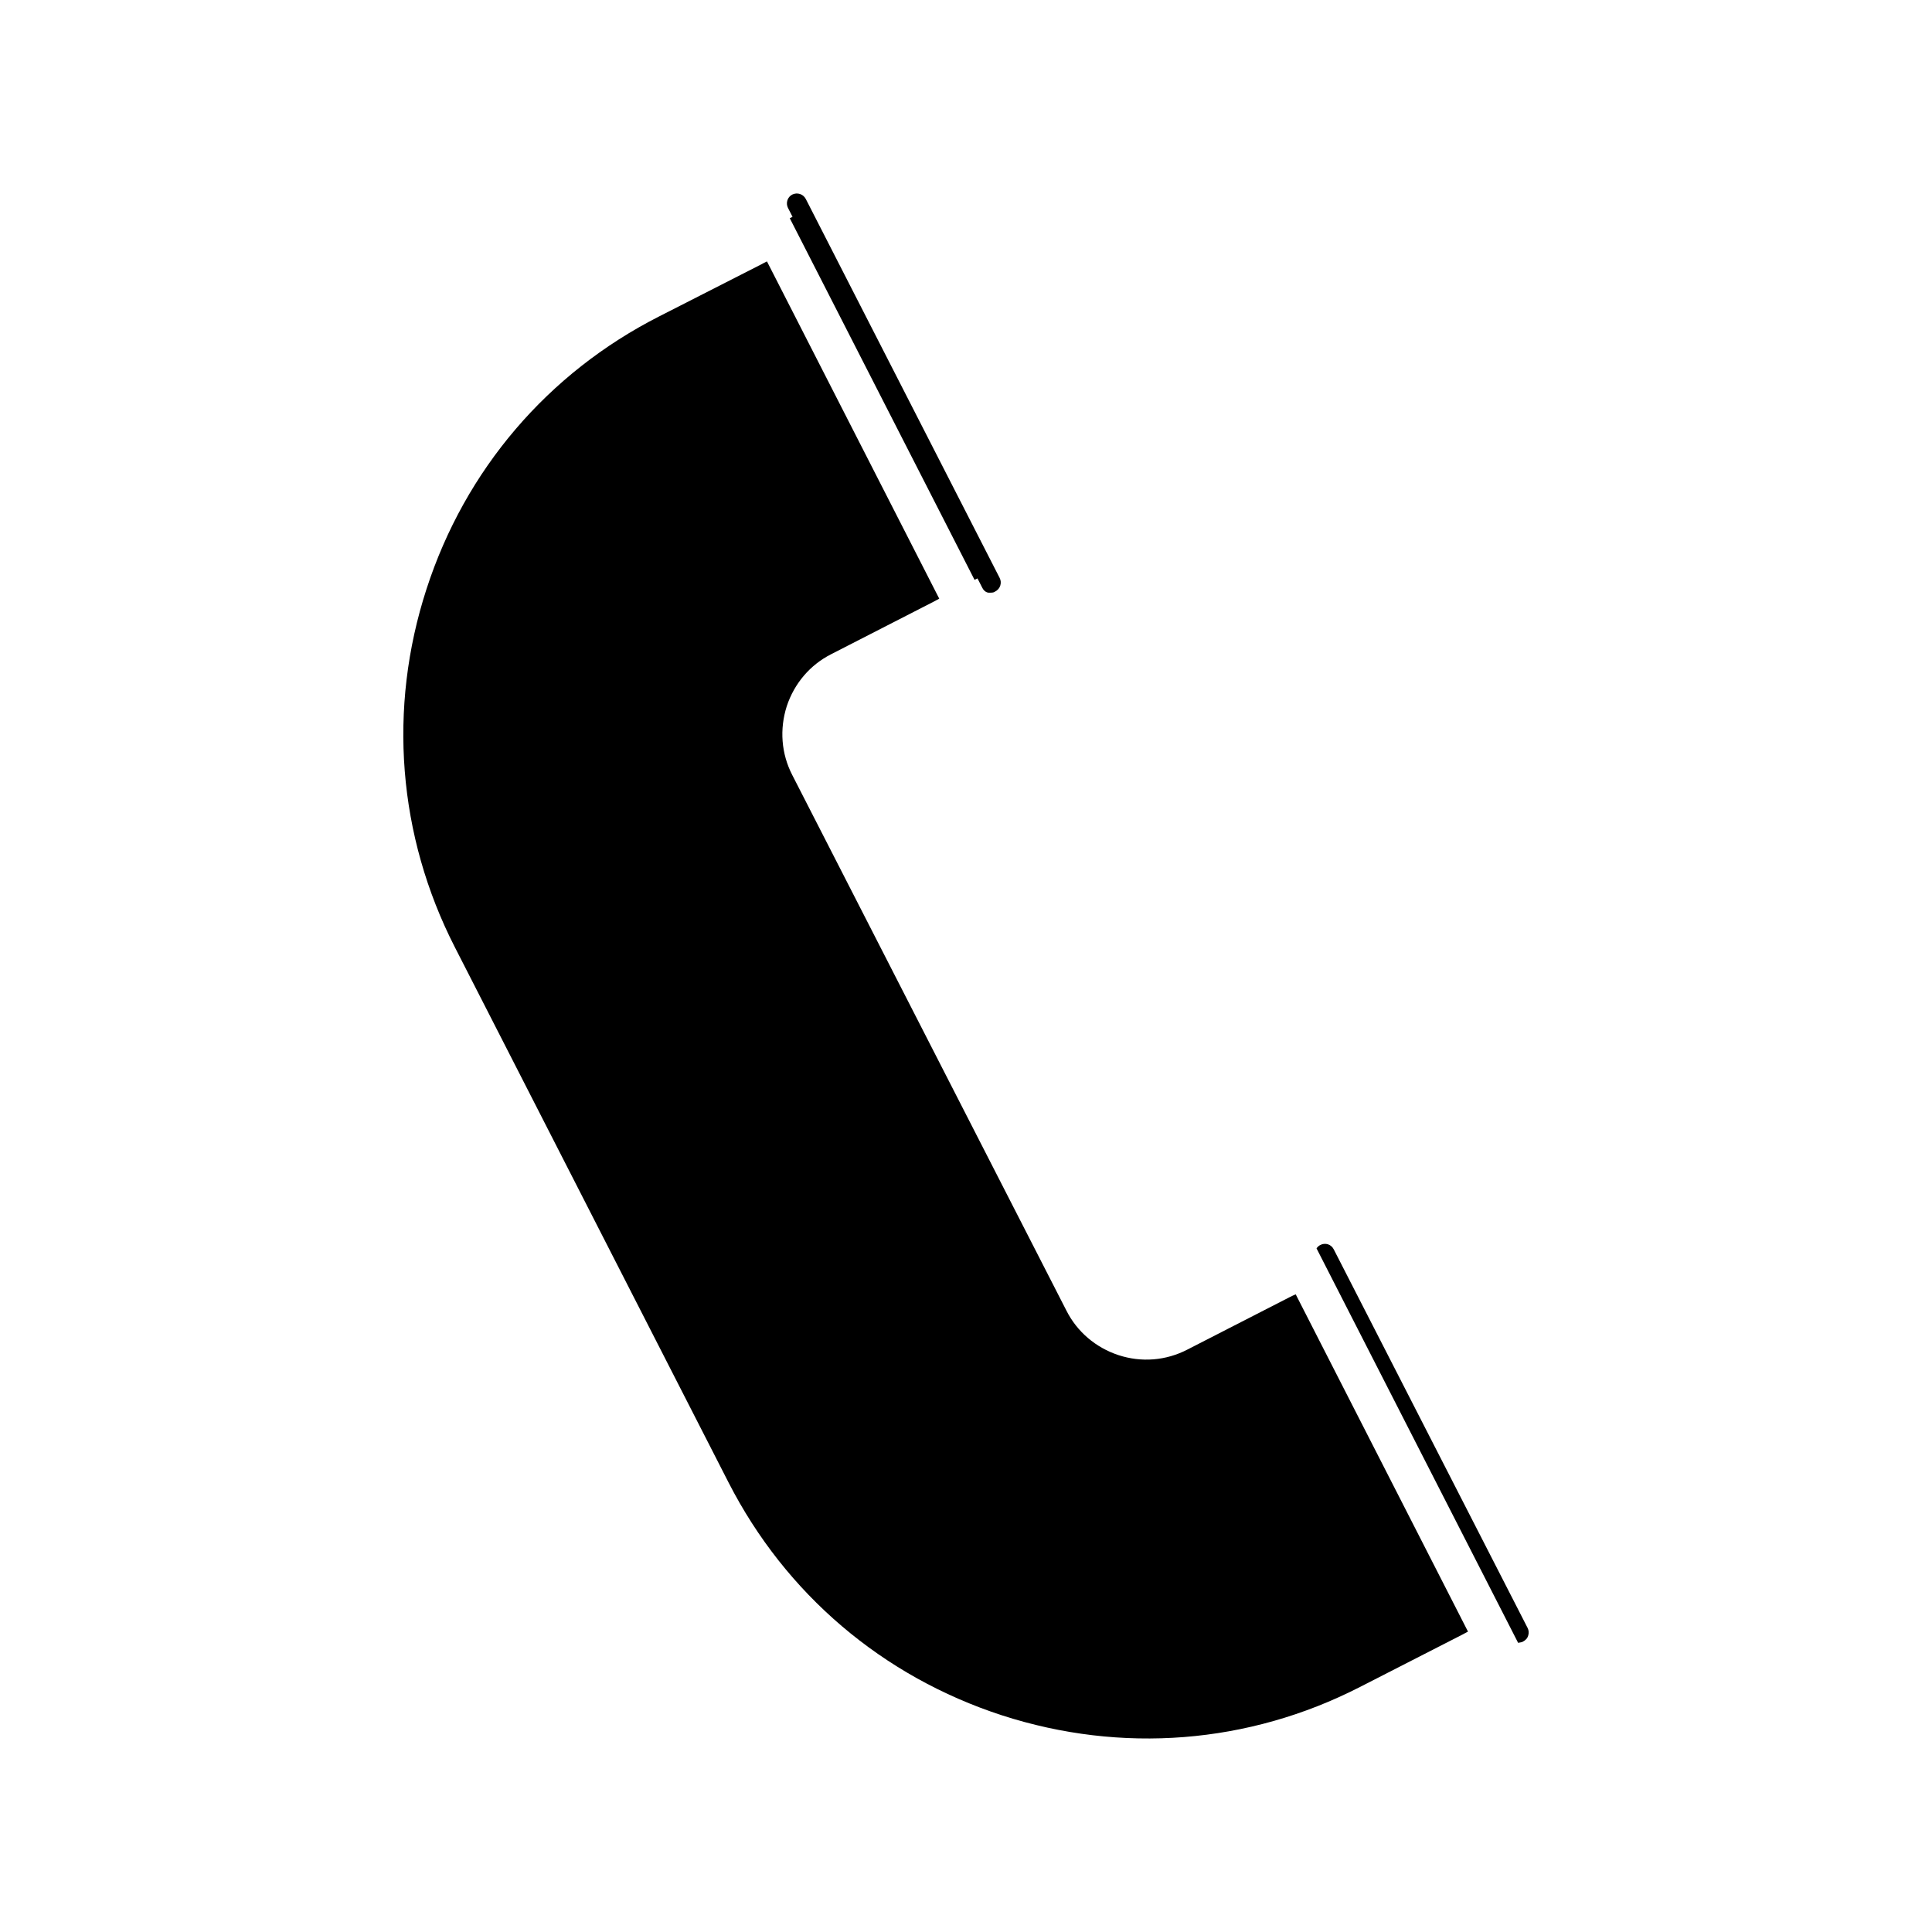 <?xml version="1.0" encoding="UTF-8"?>
<!-- Uploaded to: SVG Repo, www.svgrepo.com, Generator: SVG Repo Mixer Tools -->
<svg fill="#000000" width="800px" height="800px" version="1.1" viewBox="144 144 512 512" xmlns="http://www.w3.org/2000/svg">
 <g>
  <path d="m547.47 579.11c0.84-0.418 1.312-0.945 1.523-1.68 0.211-0.684 0.156-1.363-0.156-1.996l-51.379-100.34c-0.684-1.363-2.258-1.836-3.57-1.156-0.418 0.211-0.734 0.523-0.996 0.891l53.426 104.54c0.68-0.148 0.992-0.148 1.152-0.254z"/>
  <path d="m337.07 536.87c15.113 29.547 40.828 51.43 72.477 61.715 31.645 10.234 65.336 7.609 94.832-7.504l27.184-13.906c0.473-0.262 0.945-0.523 1.469-0.789l-45.656-89.375c-0.523 0.211-1.051 0.473-1.574 0.734l-27.133 13.906c-5.668 2.938-12.176 3.465-18.262 1.469-6.035-1.996-10.969-6.191-13.801-11.809l-72.637-141.9c-2.938-5.668-3.41-12.176-1.469-18.262 1.996-6.035 6.191-10.969 11.809-13.801l27.133-13.906c0.473-0.262 0.945-0.523 1.469-0.789l-45.656-89.375c-0.473 0.211-0.945 0.473-1.418 0.734l-27.188 13.855c-29.492 15.008-51.379 40.621-61.613 72.211-10.285 31.645-7.609 65.391 7.504 94.938z"/>
  <path d="m354.03 201.46-0.734 0.367 48.965 95.828 0.789-0.367 1.207 2.363c0.211 0.473 0.891 1.574 2.152 1.418 0.734 0 0.996-0.105 1.156-0.211 0.84-0.418 1.312-0.996 1.523-1.68 0.211-0.684 0.156-1.363-0.156-1.996l-51.387-100.45c-0.684-1.312-2.258-1.836-3.621-1.156-0.578 0.316-1.051 0.84-1.258 1.523-0.211 0.684-0.156 1.363 0.156 1.996z"/>
 </g>
</svg>